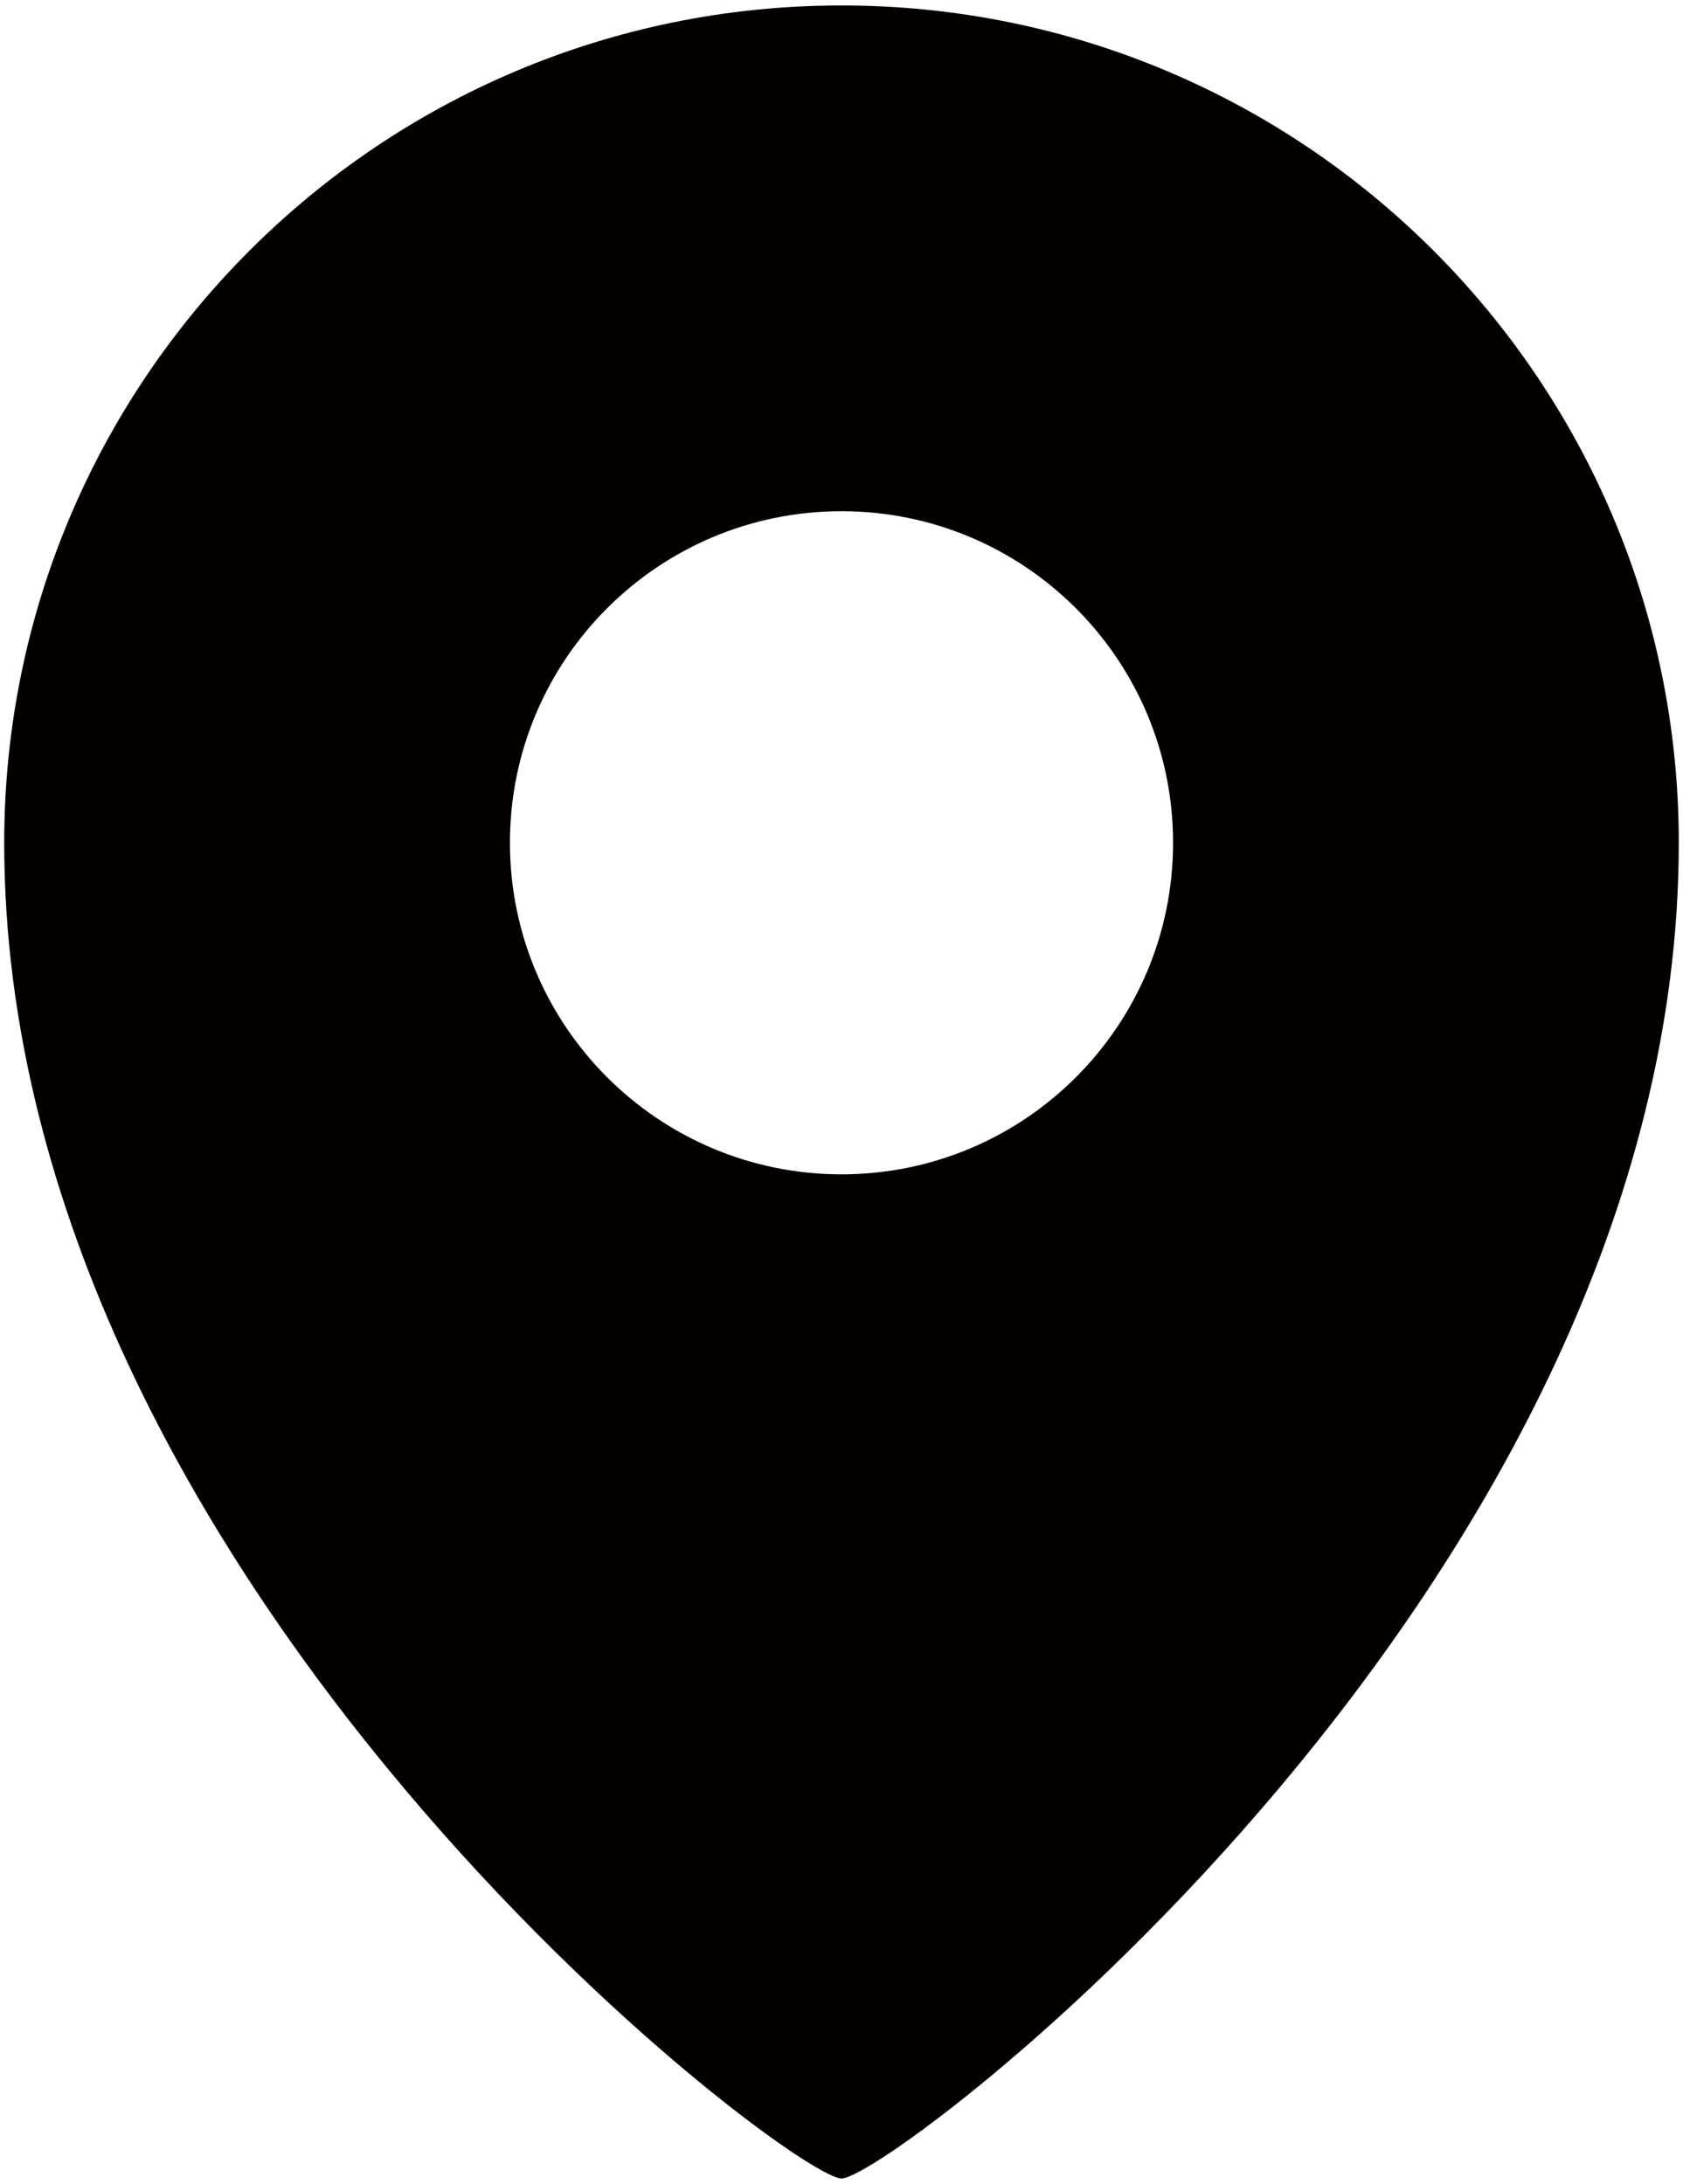 <svg xmlns="http://www.w3.org/2000/svg" viewBox="0 0 616.54 800"><path d="M308.271 2C138.875 2 1.541 139.313 1.541 308.71 1.541 579.876 289.826 798 308.271 798c18.462 0 306.728-218.124 306.728-489.29C614.999 139.313 477.686 2 308.271 2zm0 428.172c-67.077 0-121.462-54.384-121.462-121.462s54.384-121.445 121.462-121.445c67.095 0 121.462 54.367 121.462 121.445s-54.367 121.462-121.462 121.462z" fill="#040000"/></svg>